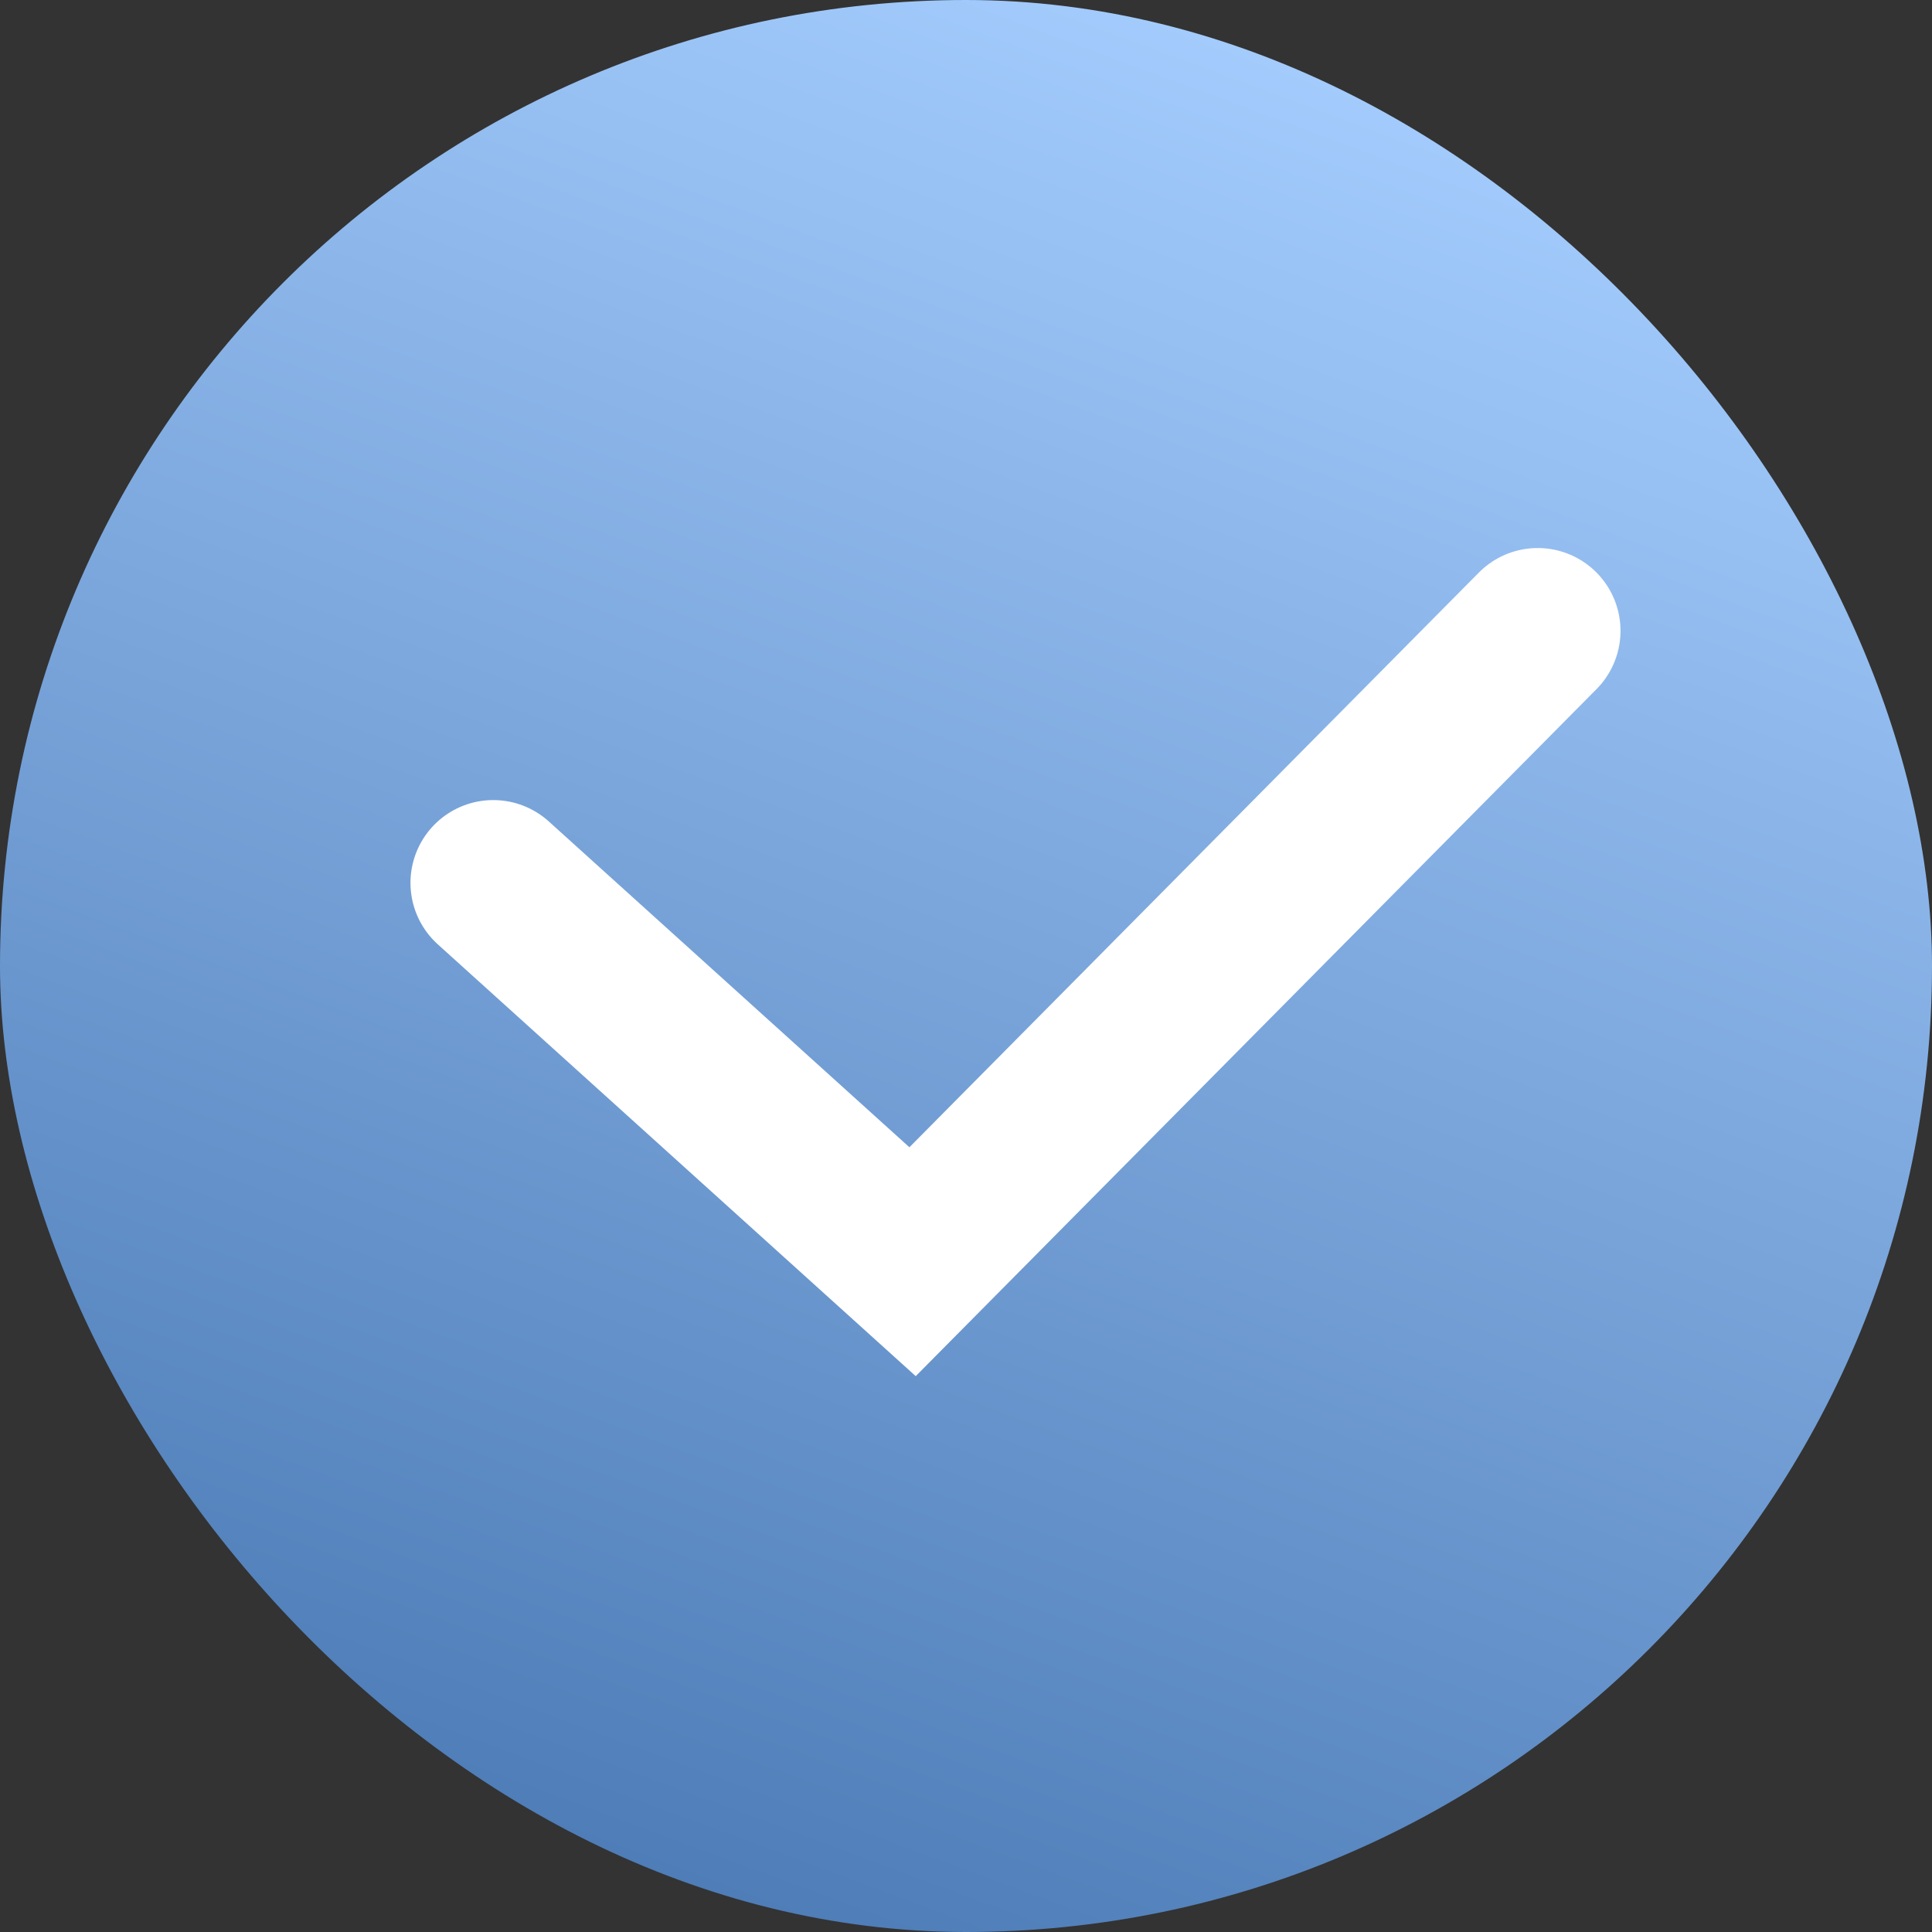 <?xml version="1.0" encoding="UTF-8"?> <svg xmlns="http://www.w3.org/2000/svg" width="35" height="35" viewBox="0 0 35 35" fill="none"><rect x="0" y="0" width="35" height="35" fill="#333333" stroke="none"/> <rect width="35" height="35" rx="17.5" fill="url(#paint0_linear_528_1313)"></rect> <path d="M8.936 15.994L16.532 22.857L27.857 11.428" stroke="white" stroke-width="3" stroke-linecap="round"></path> <defs> <linearGradient id="paint0_linear_528_1313" x1="23.83" y1="-3.87291e-07" x2="10.675" y2="35.37" gradientUnits="userSpaceOnUse"> <stop stop-color="#A6CEFF"></stop> <stop offset="1" stop-color="#4A79B4"></stop> </linearGradient> </defs> </svg> 